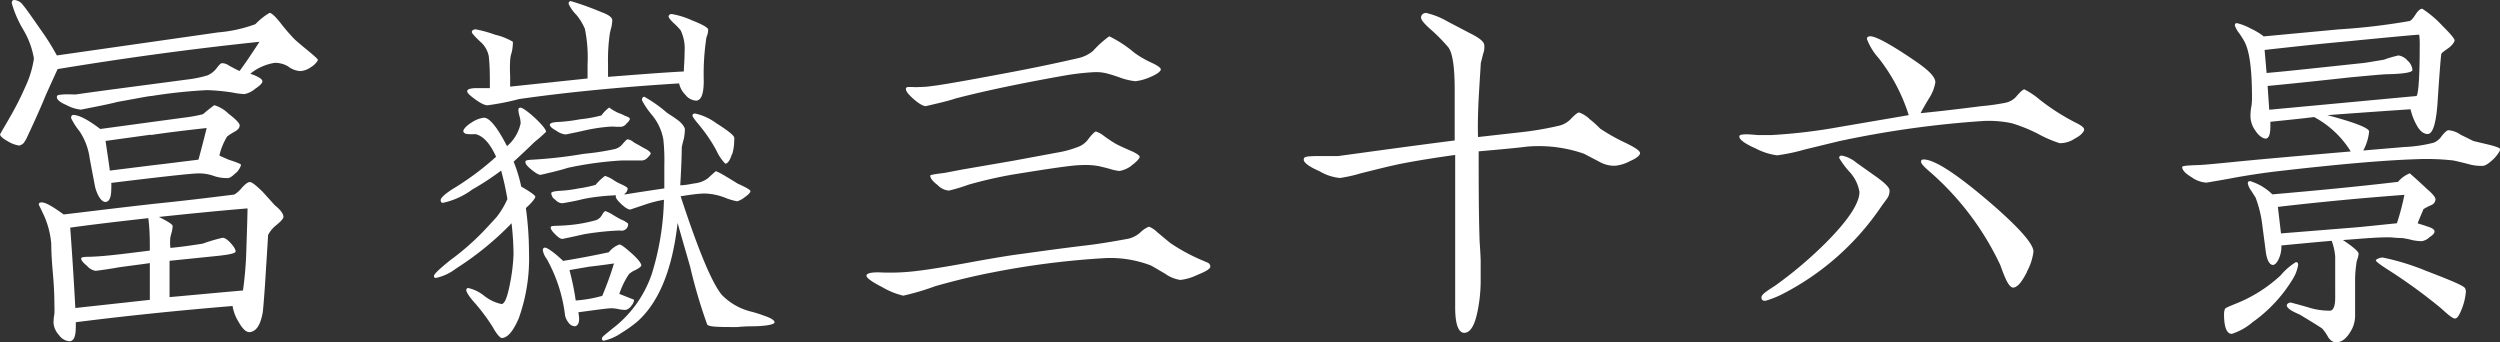 <svg xmlns="http://www.w3.org/2000/svg" viewBox="0 0 263.8 36.12"><rect x="0" y="0" width="263.8" height="36.12" fill="#333333" stroke="none"/><defs><style>.cls-1{fill:#fff;}</style></defs><g id="レイヤー_2" data-name="レイヤー 2"><g id="概要"><path class="cls-1" d="M32.82,7.08a2.17,2.17,0,0,1-1.11.42A2.31,2.31,0,0,1,30.39,7,2.7,2.7,0,0,0,29,6.63a5.42,5.42,0,0,0-2.59,1.15c.86.29,1.28.58,1.28.79s-.25.45-.79.82a2.48,2.48,0,0,1-1.11.54,8.82,8.82,0,0,1-1.28-.17,21.33,21.33,0,0,0-2.67-.25,54.52,54.52,0,0,0-5.85.62c-.29,0-1.48.25-3.58.62-1.11.29-2.43.53-3.87.82A4.12,4.12,0,0,1,7,11.08c-.7-.29-1-.58-1-.83s.21-.24.66-.28.87,0,1.32,0c2.59-.38,6.47-.87,11.7-1.57a12.25,12.25,0,0,0,2.22-.45,2.45,2.45,0,0,0,.95-.74c.24-.33.41-.5.53-.54a1.23,1.23,0,0,1,.78.25c.54.29.91.49,1.12.57.49-.65,1.19-1.68,2.1-3.08-7.46.78-14.58,1.77-21.3,2.88-.28.62-.7,1.52-1.27,2.8-.45,1.11-1.11,2.59-2,4.49-.12.24-.25.41-.29.49a1,1,0,0,1-.49.29,3.11,3.11,0,0,1-1.2-.45c-.53-.29-.82-.54-.82-.74.29-.54.7-1.2,1.15-2A30.88,30.88,0,0,0,2.64,9.23a10.62,10.62,0,0,0,.94-3.05A8.71,8.71,0,0,0,2.43,3.09,11.68,11.68,0,0,1,1.24.33c0-.21.08-.33.28-.33a1.25,1.25,0,0,1,.91.54c.25.28.86,1.15,1.89,2.63A25.63,25.63,0,0,1,6,5.85L23,3.42a14.92,14.92,0,0,0,3.95-.87,6.89,6.89,0,0,1,1.49-1.19c.2,0,.57.33,1.11,1a20.72,20.72,0,0,0,1.52,1.77c.08.08.54.49,1.4,1.19.7.58,1.07.91,1.07,1S33.28,6.8,32.82,7.08ZM29.2,23.72a3.29,3.29,0,0,0-.91,1.07c-.08,1.44-.2,3.21-.33,5.31-.12,1.69-.2,2.64-.24,2.89-.25,1.36-.7,2-1.4,2.06-.37,0-.74-.37-1.16-1.11a4.55,4.55,0,0,1-.62-1.65C18.57,32.78,13.05,33.36,8,34v.37c0,1.07-.16,1.6-.66,1.64a1.47,1.47,0,0,1-1.11-.65,2.12,2.12,0,0,1-.58-1.24c0-.21,0-.49.09-1a8.56,8.56,0,0,0,0-.9c0-.46,0-1.61-.17-3.5s-.16-2.85-.16-3a9.36,9.36,0,0,0-.74-2.92c-.37-.79-.58-1.2-.58-1.2,0-.16.08-.24.25-.24.41-.05,1.19.41,2.38,1.27,2.48-.29,5.73-.7,9.77-1.15,2.51-.25,5.27-.58,8.23-.95a3.05,3.05,0,0,0,.79-.7c.37-.41.65-.62.86-.62s.62.33,1.32,1L29,21.66c.62.5.91.91.91,1.24C29.9,23.06,29.65,23.35,29.2,23.72ZM12.52,28.21c-.66.12-1.48.25-2.43.37a1.51,1.51,0,0,1-.91-.53c-.41-.33-.61-.58-.61-.75s.16-.16.53-.2c1.57,0,3.79-.29,6.71-.66,0-1.07,0-2.22-.16-3.42-3.34.37-6.1.7-8.24,1,.13,1.77.33,4.61.54,8.48l7.86-.86V27.76C15.07,27.88,14,28,12.52,28.21Zm12.4-10c-.38.37-.66.58-.87.58a4.19,4.19,0,0,1-1.56-.25,4.59,4.59,0,0,0-1.61-.24c-.62,0-3.67.33-9.14,1a5,5,0,0,1,0,.66c0,.86-.21,1.31-.58,1.35s-.82-.49-1.11-1.52c0,0-.21-1.07-.58-3.05a6.78,6.78,0,0,0-1.07-2.88,7.44,7.44,0,0,1-.9-1.4c0-.21.08-.33.24-.33.54,0,1.49.45,2.84,1.48l8.78-1.19a15.85,15.85,0,0,0,2.06-.37c.33-.29.74-.62,1.19-.95a3.66,3.66,0,0,1,1.52.91c.79.61,1.16,1,1.16,1.23s-.17.46-.54.66a5.84,5.84,0,0,0-.78.5,6.78,6.78,0,0,0-.82,2c.2.13.53.25,1,.46.87.28,1.28.45,1.28.53S25.29,17.87,24.92,18.24Zm-9-4-4.78.66c.12.86.29,1.93.45,3.13l4.66-.58c1.44-.16,3-.37,4.69-.57.21-.75.5-1.86.87-3.34C19.52,13.76,17.54,14,15.9,14.25Zm.78,8.65c1,.49,1.52.82,1.52,1a4.69,4.69,0,0,1-.08.57c-.08.25-.12.46-.16.58a5.27,5.27,0,0,0,0,1.15c1.27-.12,2.38-.29,3.41-.45a17.46,17.46,0,0,1,2.1-.62c.21,0,.5.17.87.58s.54.74.49.9-.61.29-1.77.42l-5.19.53v3.83c1.44-.12,4-.37,7.75-.7A38.65,38.65,0,0,0,26,26.19q.12-3.59.12-4.2C22.61,22.28,19.44,22.61,16.68,22.9Z"/><path class="cls-1" d="M56.38,15c-.45.45-1.19,1.15-2.18,2.06A15.68,15.68,0,0,1,55,19.69c1,.57,1.49.94,1.49,1.07s-.33.61-1,1.19a35,35,0,0,1,.33,4.7,18.72,18.72,0,0,1-1.07,6.91c-.58,1.36-1.16,2.06-1.78,2.11-.2,0-.57-.42-1-1.2a20.45,20.45,0,0,0-1.77-2.39c-.71-.78-1-1.27-1-1.48a.21.21,0,0,1,.21-.21,4.21,4.21,0,0,1,1.69.83,4.38,4.38,0,0,0,1.81.86c.37,0,.66-.82.95-2.39a19,19,0,0,0,.33-2.92,31.53,31.53,0,0,0-.21-3.21,32.07,32.07,0,0,1-5.85,4.77,5.32,5.32,0,0,1-2.14,1,.19.19,0,0,1-.2-.2c0-.21.57-.74,1.69-1.65a27,27,0,0,0,3.46-3c.74-.78,1.23-1.32,1.48-1.6A8.76,8.76,0,0,0,53.54,21a29.62,29.62,0,0,0-.66-3,28.76,28.76,0,0,1-3.05,2,8,8,0,0,1-3.08,1.4c-.17,0-.25-.08-.25-.29s.41-.62,1.24-1.15a29.85,29.85,0,0,0,4.61-3.42c-.62-1.36-1.32-2.18-2.18-2.39a4.71,4.71,0,0,1-.75,0c-.37,0-.53-.17-.53-.33s.29-.54.9-.91a3,3,0,0,1,1.28-.49c.58,0,1.4,1,2.43,3A4.32,4.32,0,0,0,54.94,13a3.51,3.51,0,0,0-.12-.74,2.83,2.83,0,0,1-.12-.7c0-.12.08-.2.24-.2s.74.37,1.53,1.11,1.15,1.23,1.15,1.44A16.08,16.08,0,0,1,56.38,15ZM74.63,3.71a1.64,1.64,0,0,0-.13.53,25.29,25.29,0,0,0-.24,4.28c0,1.36-.25,2.06-.79,2.1A1.54,1.54,0,0,1,72.32,10a2.37,2.37,0,0,1-.66-1.2c-6,.37-11.69.91-16.88,1.65a26.27,26.27,0,0,1-3.34.66c-.25,0-.66-.17-1.23-.58s-.91-.7-.91-.9.25-.29.78-.33c.37,0,.91,0,1.61,0V8.9c0-1,0-2-.12-3a2.71,2.71,0,0,0-.91-1.52q-.87-.81-.87-1c0-.17.13-.25.38-.29a13.43,13.43,0,0,1,2.09.58,6.36,6.36,0,0,1,1.86.74v.16a5.49,5.49,0,0,1-.12.95,3.06,3.06,0,0,0-.17.9,13.57,13.57,0,0,0,0,1.57V9.14L62,8.28V6.84a15.43,15.43,0,0,0-.28-3.79,5.79,5.79,0,0,0-.91-1.49A4.12,4.12,0,0,1,60,.41c0-.2.08-.29.24-.29a30.42,30.42,0,0,1,3.22,1.16c.78.28,1.15.57,1.15.86a5.72,5.72,0,0,1-.08.66c-.09.29-.13.54-.17.66a19.8,19.8,0,0,0-.2,3.38V8.11c3.08-.24,5.72-.45,8-.57,0-.46.08-1.16.08-2.1a4.47,4.47,0,0,0-.41-2.23,6.63,6.63,0,0,0-.66-.7c-.42-.37-.62-.66-.62-.78s.12-.25.33-.25A8.63,8.63,0,0,1,73,2.14c1.15.45,1.73.78,1.73,1A2.18,2.18,0,0,1,74.63,3.71Zm-6.3,12.93a.9.9,0,0,1-.54.29c-.25,0-.62,0-1.07,0H65.65a36.83,36.83,0,0,0-5.73.78c-.61.2-1.6.45-2.88.74-.2,0-.49-.17-.95-.54s-.65-.61-.65-.82.28-.21.9-.25a47.44,47.44,0,0,0,5.27-.61,26.64,26.64,0,0,0,3.26-.5,1.52,1.52,0,0,0,.86-.58c.25-.28.41-.45.5-.45a1.2,1.2,0,0,1,.61.29c.17.12.37.21.58.33s.41.25.66.37.58.37.58.49S68.53,16.43,68.33,16.64ZM67.05,28.5a2.08,2.08,0,0,0-.7.45,8.78,8.78,0,0,0-1,2.06l1.56.62a1.06,1.06,0,0,1-.28.62,1.08,1.08,0,0,1-.58.45c-.16,0-.41,0-.78-.08s-.62-.09-.78-.09c-.42,0-1.57.17-3.46.42a6.6,6.6,0,0,1,.08.66c0,.53-.17.78-.46.82a.89.89,0,0,1-.65-.37,2,2,0,0,1-.37-.74,16.09,16.09,0,0,0-1.94-6,2.11,2.11,0,0,1-.41-.9c0-.21.08-.29.25-.29s.9.45,1.89,1.4c1.28-.21,2.88-.49,4.82-.91a2.59,2.59,0,0,1,1.11-.82c.21,0,.62.33,1.32.95s1,1.07,1,1.23S67.42,28.29,67.05,28.5ZM66.14,13a.86.86,0,0,1-.53.37,4.38,4.38,0,0,1-.66,0,4.38,4.38,0,0,0-.66,0,17.86,17.86,0,0,0-2.31.33c-.53.12-1.27.29-2.3.49a2.09,2.09,0,0,1-1-.41c-.45-.24-.66-.45-.66-.61s.25-.25.7-.29a17.41,17.41,0,0,0,2.47-.29,14.42,14.42,0,0,0,2.27-.41,3.75,3.75,0,0,1,.82-.83,5.69,5.69,0,0,0,1,.58,3.79,3.79,0,0,1,.66.29c.37.12.53.24.53.33A.94.94,0,0,1,66.14,13ZM79.61,34.43c-.41,0-1,0-1.81.08-1.85,0-2.92,0-3.17-.25a55.1,55.1,0,0,1-1.81-6.13c-.42-1.48-.87-3-1.32-4.61q-.81,7.29-4.2,10.37a13.59,13.59,0,0,1-1.73,1.24,5.12,5.12,0,0,1-1.86.82c-.12,0-.2-.08-.2-.24s.37-.42,1.07-1a12.18,12.18,0,0,0,4.2-5.81,28.53,28.53,0,0,0,1.28-7.82,12.69,12.69,0,0,0-1.94.49l-1.61.54c-.24,0-.57-.21-1-.62s-.62-.7-.5-.87a.8.8,0,0,0-.29,0,21.5,21.5,0,0,0-3.13.37c-.49.13-1.23.29-2.26.46a1.05,1.05,0,0,1-.74-.38.85.85,0,0,1-.42-.7q0-.18,1-.24a13.82,13.82,0,0,0,1.9-.25,13.94,13.94,0,0,0,1.77-.37,5.92,5.92,0,0,1,1-.95,3.39,3.39,0,0,1,.86.41,4.31,4.31,0,0,0,.74.42c.54.24.79.41.79.49a.7.7,0,0,1-.42.62h.29c-.08,0,1.24-.21,4-.62,0-.74,0-1.52,0-2.39A21.45,21.45,0,0,0,70,14.74a5.53,5.53,0,0,0-1.19-2.59,8.5,8.5,0,0,1-1.07-1.57c0-.24.08-.37.25-.37a14.39,14.39,0,0,1,2.39,1.69c.37.25.78.5,1.15.78s.74.7.74,1a5.43,5.43,0,0,1-.12,1,8.18,8.18,0,0,0-.21.87s0,1.36-.16,4c.53,0,1-.12,1.52-.2a2.9,2.9,0,0,0,1.4-.54c.21-.2.49-.45.82-.74.09,0,.46.17,1.07.54s1.16.7,1.2.74c1,.45,1.4.7,1.4.82s-.21.37-.58.62a2.35,2.35,0,0,1-.82.45,6.45,6.45,0,0,1-1.36-.41,6.36,6.36,0,0,0-2.06-.41c-.62,0-1.48.12-2.55.29,1.85,5.64,3.29,9.14,4.36,10.42a6.45,6.45,0,0,0,3,1.73,12.73,12.73,0,0,1,1.44.45c.74.25,1.11.49,1.11.7S81,34.39,79.61,34.43Zm-14-10.09a4.73,4.73,0,0,0-.66,0,30.56,30.56,0,0,0-3.29.37c-.54.12-1.28.29-2.31.5-.21,0-.45-.17-.74-.46s-.5-.53-.5-.74.33-.16,1-.2a15.92,15.92,0,0,0,3.79-.58,1.21,1.21,0,0,0,.62-.54c.16-.29.29-.41.37-.41a3.92,3.92,0,0,1,.82.41c.46.29.74.42.79.46a2.34,2.34,0,0,1,.78.45A.68.68,0,0,1,65.65,24.34Zm-3.38,3.79-2.14.37a27.47,27.47,0,0,1,.66,3.21,14.12,14.12,0,0,0,2.8-.49,35.24,35.24,0,0,0,1.24-3.42C64.25,27.88,63.38,28,62.27,28.13Zm15-11.86c-.2.66-.45,1-.7,1a5,5,0,0,1-.94-1.4,16.34,16.34,0,0,0-1.82-2.68c-.45-.54-.7-.87-.7-1s.09-.21.29-.21A5.81,5.81,0,0,1,75.58,13c1.19.75,1.81,1.24,1.89,1.49a1.39,1.39,0,0,1,0,.41A4.64,4.64,0,0,1,77.26,16.27Z"/><path class="cls-1" d="M126.36,29a5.62,5.62,0,0,1-1.81.54,3.71,3.71,0,0,1-1.61-.66c-.91-.53-1.44-.86-1.61-.91a12,12,0,0,0-4.61-.74,87.59,87.59,0,0,0-11.86,1.49c-1.94.37-4,.86-6.18,1.48a26.72,26.72,0,0,1-3.37,1,8,8,0,0,1-2.23-.91c-1.15-.58-1.69-1-1.65-1.23S92,28.7,93,28.75a22.71,22.71,0,0,0,2.67-.05c1.53-.12,3.55-.45,6.06-.9,2.92-.54,4.94-.87,6-1,1.53-.21,3.83-.54,6.92-.91,1.36-.16,2.84-.41,4.41-.7a2.91,2.91,0,0,0,1.31-.7,2.6,2.6,0,0,1,.87-.57,2.5,2.5,0,0,1,.86.57c.75.62,1.2,1,1.4,1.16a19.49,19.49,0,0,0,3.34,1.81l.58.25a.45.45,0,0,1,.29.45C127.68,28.38,127.22,28.66,126.36,29ZM121.42,8.11a5.48,5.48,0,0,1-1.61.46,6.91,6.91,0,0,1-1.48-.33,16.42,16.42,0,0,0-1.57-.5,4.5,4.5,0,0,0-1.4-.12,26.44,26.44,0,0,0-3.13.37c-4.16.74-8,1.52-11.36,2.39-.87.29-1.94.53-3.18.82-.24,0-.65-.2-1.23-.7s-.87-.86-.87-1.11.25-.21.66-.21a5.77,5.77,0,0,0,.83,0c.74,0,1.31-.12,1.73-.16,1.68-.25,4.36-.74,8.07-1.44,1.52-.29,3.83-.74,6.88-1.44a3.79,3.79,0,0,0,1.56-.75,10.8,10.8,0,0,1,1.73-1.56,12.69,12.69,0,0,1,2.64,1.73,10.63,10.63,0,0,0,1.85,1.07c.62.29.95.53.95.7S122.12,7.82,121.42,8.11Zm-2,9.35a2.92,2.92,0,0,1-1.28.58,4.48,4.48,0,0,1-1-.21c-.57-.16-.94-.24-1.15-.29a7.69,7.69,0,0,0-1.85-.12c-.95,0-3.38.37-7.29,1a46.24,46.24,0,0,0-4.66,1.07,17.68,17.68,0,0,1-2.06.62,1.82,1.82,0,0,1-1.19-.58c-.54-.41-.78-.74-.78-1,0-.08.49-.16,1.48-.28l2-.38,5.23-.9,4.69-.87a10.81,10.81,0,0,0,2.35-.66,2.38,2.38,0,0,0,1-.86c.37-.45.62-.7.74-.7a2.72,2.72,0,0,1,.82.45,14.41,14.41,0,0,0,1.24.83c.2.12.82.41,1.77.82.53.25.78.45.78.58S119.93,17.09,119.4,17.46Z"/><path class="cls-1" d="M172,17a4.22,4.22,0,0,1-1.56.49,3.2,3.2,0,0,1-1.73-.45l-1.57-.82a14.51,14.51,0,0,0-6-.75c-1,.13-2.72.29-5.11.5,0,3.17,0,6.26.09,9.22,0,.33.08,1.07.12,2.27,0,1,0,1.69,0,2.26a15.85,15.85,0,0,1-.33,3.13c-.29,1.45-.74,2.23-1.36,2.27s-1-.82-1-2.68V26.07c0-1,0-2.6,0-4.86,0-1.69,0-3.34,0-4.86-2.1.29-3.88.58-5.36.86s-3.05.7-4.61,1.08a15.18,15.18,0,0,1-2.18.49,5.08,5.08,0,0,1-2.14-.7c-1.12-.49-1.69-.91-1.69-1.24s.33-.33,1.11-.37c.49,0,1.32,0,2.51,0,2.72-.37,6.84-.95,12.31-1.65V9.51c0-2.34-.2-3.83-.65-4.49a18.16,18.16,0,0,0-1.9-1.93c-.7-.62-1-1-1-1.24s.17-.45.5-.49a8,8,0,0,1,2.3.91l2.35,1.23c1,.49,1.52.91,1.52,1.28a1.94,1.94,0,0,1-.12.9l-.25,1c0,.17-.08,1.28-.2,3.34-.09,1.6-.13,3.09-.09,4.44l4.37-.49a33.29,33.29,0,0,0,4.32-.74,2.57,2.57,0,0,0,1.2-.78c.37-.37.62-.58.78-.58a3.1,3.1,0,0,1,1.11.7c.37.29.74.62,1.11,1A20.05,20.05,0,0,0,171.37,15c1.12.53,1.69.91,1.69,1.15S172.73,16.68,172,17Z"/><path class="cls-1" d="M218.94,14.62a2.81,2.81,0,0,1-1.6.49,12.74,12.74,0,0,1-2.31-1A16.3,16.3,0,0,0,212.27,13a11.86,11.86,0,0,0-2.88-.24A105.79,105.79,0,0,0,194,14.91l-3.54.86a20.23,20.23,0,0,1-2.93.62,6.72,6.72,0,0,1-2.3-.74c-1.12-.49-1.65-.91-1.69-1.19s.25-.25.7-.29c0,0,.33,0,1.19.08.13,0,.62,0,1.53,0a58.69,58.69,0,0,0,7.24-.87l7.21-1.23a18.88,18.88,0,0,0-3.21-6.06A6.27,6.27,0,0,1,197,4.12c0-.21.13-.29.37-.29.58,0,2.27.91,5,2.8,1.23.87,1.85,1.52,1.85,2.06a4.38,4.38,0,0,1-.62,1.61c-.33.53-.66,1.11-.94,1.64,1.68-.16,3.83-.41,6.42-.74a23,23,0,0,0,2.6-.37,2.08,2.08,0,0,0,1.19-.78c.37-.41.62-.62.74-.62a8.42,8.42,0,0,1,1.65,1.11,23.41,23.41,0,0,0,3.66,2.35c.7.33,1,.58,1,.78S219.6,14.29,218.94,14.62ZM199.09,21c-.16.21-.33.46-.49.66A28,28,0,0,1,188.14,31a9.93,9.93,0,0,1-1.85.74c-.29,0-.42-.08-.42-.37s.5-.62,1.45-1.23a43.36,43.36,0,0,0,5.27-4.45c2.43-2.43,3.62-4.24,3.62-5.44a4.1,4.1,0,0,0-1.07-2.14,9,9,0,0,1-1.07-1.44c0-.17.08-.25.29-.25a3.46,3.46,0,0,1,1.52.74l2.1,1.49c.91.65,1.36,1.11,1.4,1.4A1.37,1.37,0,0,1,199.09,21Zm14.79,7.7c-.54,1.07-1,1.61-1.44,1.65-.25,0-.54-.33-.83-1-.2-.45-.37-.9-.53-1.36a29.88,29.88,0,0,0-7.37-9.8c-.62-.53-1-.91-1-1.11s.08-.25.29-.25c1.15,0,3.62,1.61,7.45,4.94,2.76,2.43,4.12,4,4.12,4.78A5.8,5.8,0,0,1,213.88,28.66Z"/><path class="cls-1" d="M263.1,16.8c-.5.46-.87.7-1.11.7a4.8,4.8,0,0,1-1.57-.2c-.82-.21-1.36-.33-1.56-.37a25.89,25.89,0,0,0-3.92-.13c-3.74.13-8.65.58-14.7,1.28-1.77.21-3.21.45-4.41.66-.82.16-1.81.33-3,.53a2.93,2.93,0,0,1-1.57-.57c-.7-.41-1-.79-1-1.07,0-.13.54-.17,1.57-.21.53,0,1.69-.12,3.46-.29,2.84-.29,7.08-.66,12.76-1.15a10.15,10.15,0,0,0-3.87-3.63c-1,.13-2.55.29-4.61.5v.45c0,.87-.16,1.28-.45,1.32s-.79-.29-1.12-.82a2.63,2.63,0,0,1-.53-1.49c0-.2,0-.57.08-1s.08-.78.08-1c0-2.89-.24-4.86-.78-5.89a8,8,0,0,0-.57-.91,2.86,2.86,0,0,1-.46-.82c0-.17.09-.25.21-.25a5.73,5.73,0,0,1,1.48.58,6.79,6.79,0,0,1,1.36.82l7.91-.74a66.78,66.78,0,0,0,7.41-.87c.17,0,.41-.24.7-.7s.54-.61.7-.61a11,11,0,0,1,2.14,1.81c.87.86,1.32,1.4,1.28,1.56s-.25.5-.66.79-.7.49-.74.61-.17,1.69-.37,4.66c-.13,2.51-.5,3.79-1.07,3.79-.42,0-.83-.29-1.2-1a6.24,6.24,0,0,1-.61-1.61c-1.94.13-4.87.33-8.78.62,2.93.78,4.41,1.36,4.41,1.73a5.26,5.26,0,0,1-.62,2l4.37-.37a14.73,14.73,0,0,0,3.09-.46,1.9,1.9,0,0,0,.82-.7c.33-.41.58-.61.7-.61a2.58,2.58,0,0,1,1.32.49c.78.37,1.23.62,1.36.66l1.56.37c.82.2,1.24.37,1.24.49S263.55,16.35,263.1,16.8ZM241.93,29.45A15.31,15.31,0,0,1,237.69,34a6.34,6.34,0,0,1-2.19,1.23c-.53,0-.82-.7-.82-2.06a1.64,1.64,0,0,1,.08-.53c0-.13.41-.29,1.12-.58a15.18,15.18,0,0,0,4.77-3,6.76,6.76,0,0,1,1.61-1.4c.16,0,.24.08.24.28A4,4,0,0,1,241.93,29.45Zm14.58-7.79a6,6,0,0,0-.79.41c0,.05-.24.54-.61,1.49.33.12.66.2,1,.33.53.16.78.33.78.53s-.17.37-.54.62a1.48,1.48,0,0,1-.82.41,5.43,5.43,0,0,1-1-.12c-.49-.13-.82-.17-1-.21-.7,0-1.15-.08-1.4-.08-1.52,0-3.13.16-4.9.29,1.11.74,1.65,1.23,1.65,1.44a1.93,1.93,0,0,1-.13.58,2.38,2.38,0,0,0-.12.57,12.15,12.15,0,0,0-.12,1.48c0,.42,0,1,0,1.86s0,1.44,0,1.89a3.25,3.25,0,0,1-.33,1.57c-.53,1-1.07,1.4-1.69,1.4-.29,0-.57-.17-.82-.54a4.77,4.77,0,0,0-.62-.9c-.16-.13-.95-.62-2.39-1.49-.29-.12-.53-.24-.78-.37s-.58-.41-.58-.57.13-.29.41-.33c0,0,.62.16,1.78.49a7.31,7.31,0,0,0,2.43.37c.32-.08.49-.53.49-1.36V29.24c0-.95,0-1.69,0-2.18a6.27,6.27,0,0,0-.37-1.65c-1.44.12-3.21.29-5.31.49v.29a3.09,3.09,0,0,1-.25,1.07c-.2.46-.41.66-.62.7-.37,0-.66-.49-.78-1.44s-.25-1.89-.37-2.84a12.16,12.16,0,0,0-.66-2.72c0-.08-.21-.37-.49-.82a1.94,1.94,0,0,1-.37-.78c0-.17.08-.25.24-.25a5.71,5.71,0,0,1,2.35,1.4c4.24-.37,8.65-.78,13.26-1.32a3.11,3.11,0,0,1,1.24-.9s.66.57,1.85,1.68c.62.54.91.91.86,1.12S256.88,21.5,256.51,21.66Zm-1.24-18c-.29,0-3,.25-8.07.75-1.85.16-4.57.45-8.24.86l.21,2.43c1.93-.16,5.39-.54,10.38-1.07l2-.33a12.47,12.47,0,0,1,1.53-.45,1.53,1.53,0,0,1,.95.53,1.48,1.48,0,0,1,.53,1c0,.25-.86.41-2.55.45-.5,0-1.81.13-4,.33-1.93.21-4.86.54-8.73.91l.17,2.51L255,10.13c.21-.33.33-2.18.33-5.52A7.56,7.56,0,0,0,255.27,3.62ZM240.36,21.83l.33,2.8,7.7-.62c1-.08,2.52-.25,4.53-.45a24.3,24.3,0,0,0,.79-3C249.42,20.88,245,21.29,240.36,21.83Zm19.48,10.58c-.29.78-.53,1.2-.78,1.2s-.66-.33-1.48-1.08a56.17,56.17,0,0,0-5.6-4.07c-.91-.58-1.32-.91-1.28-1s.29-.25.7-.29A25.31,25.31,0,0,1,256,28.58c2.6,1,4,1.57,4.12,1.85a.84.84,0,0,1,.08.33A6.16,6.16,0,0,1,259.84,32.41Z"/></g></g></svg>